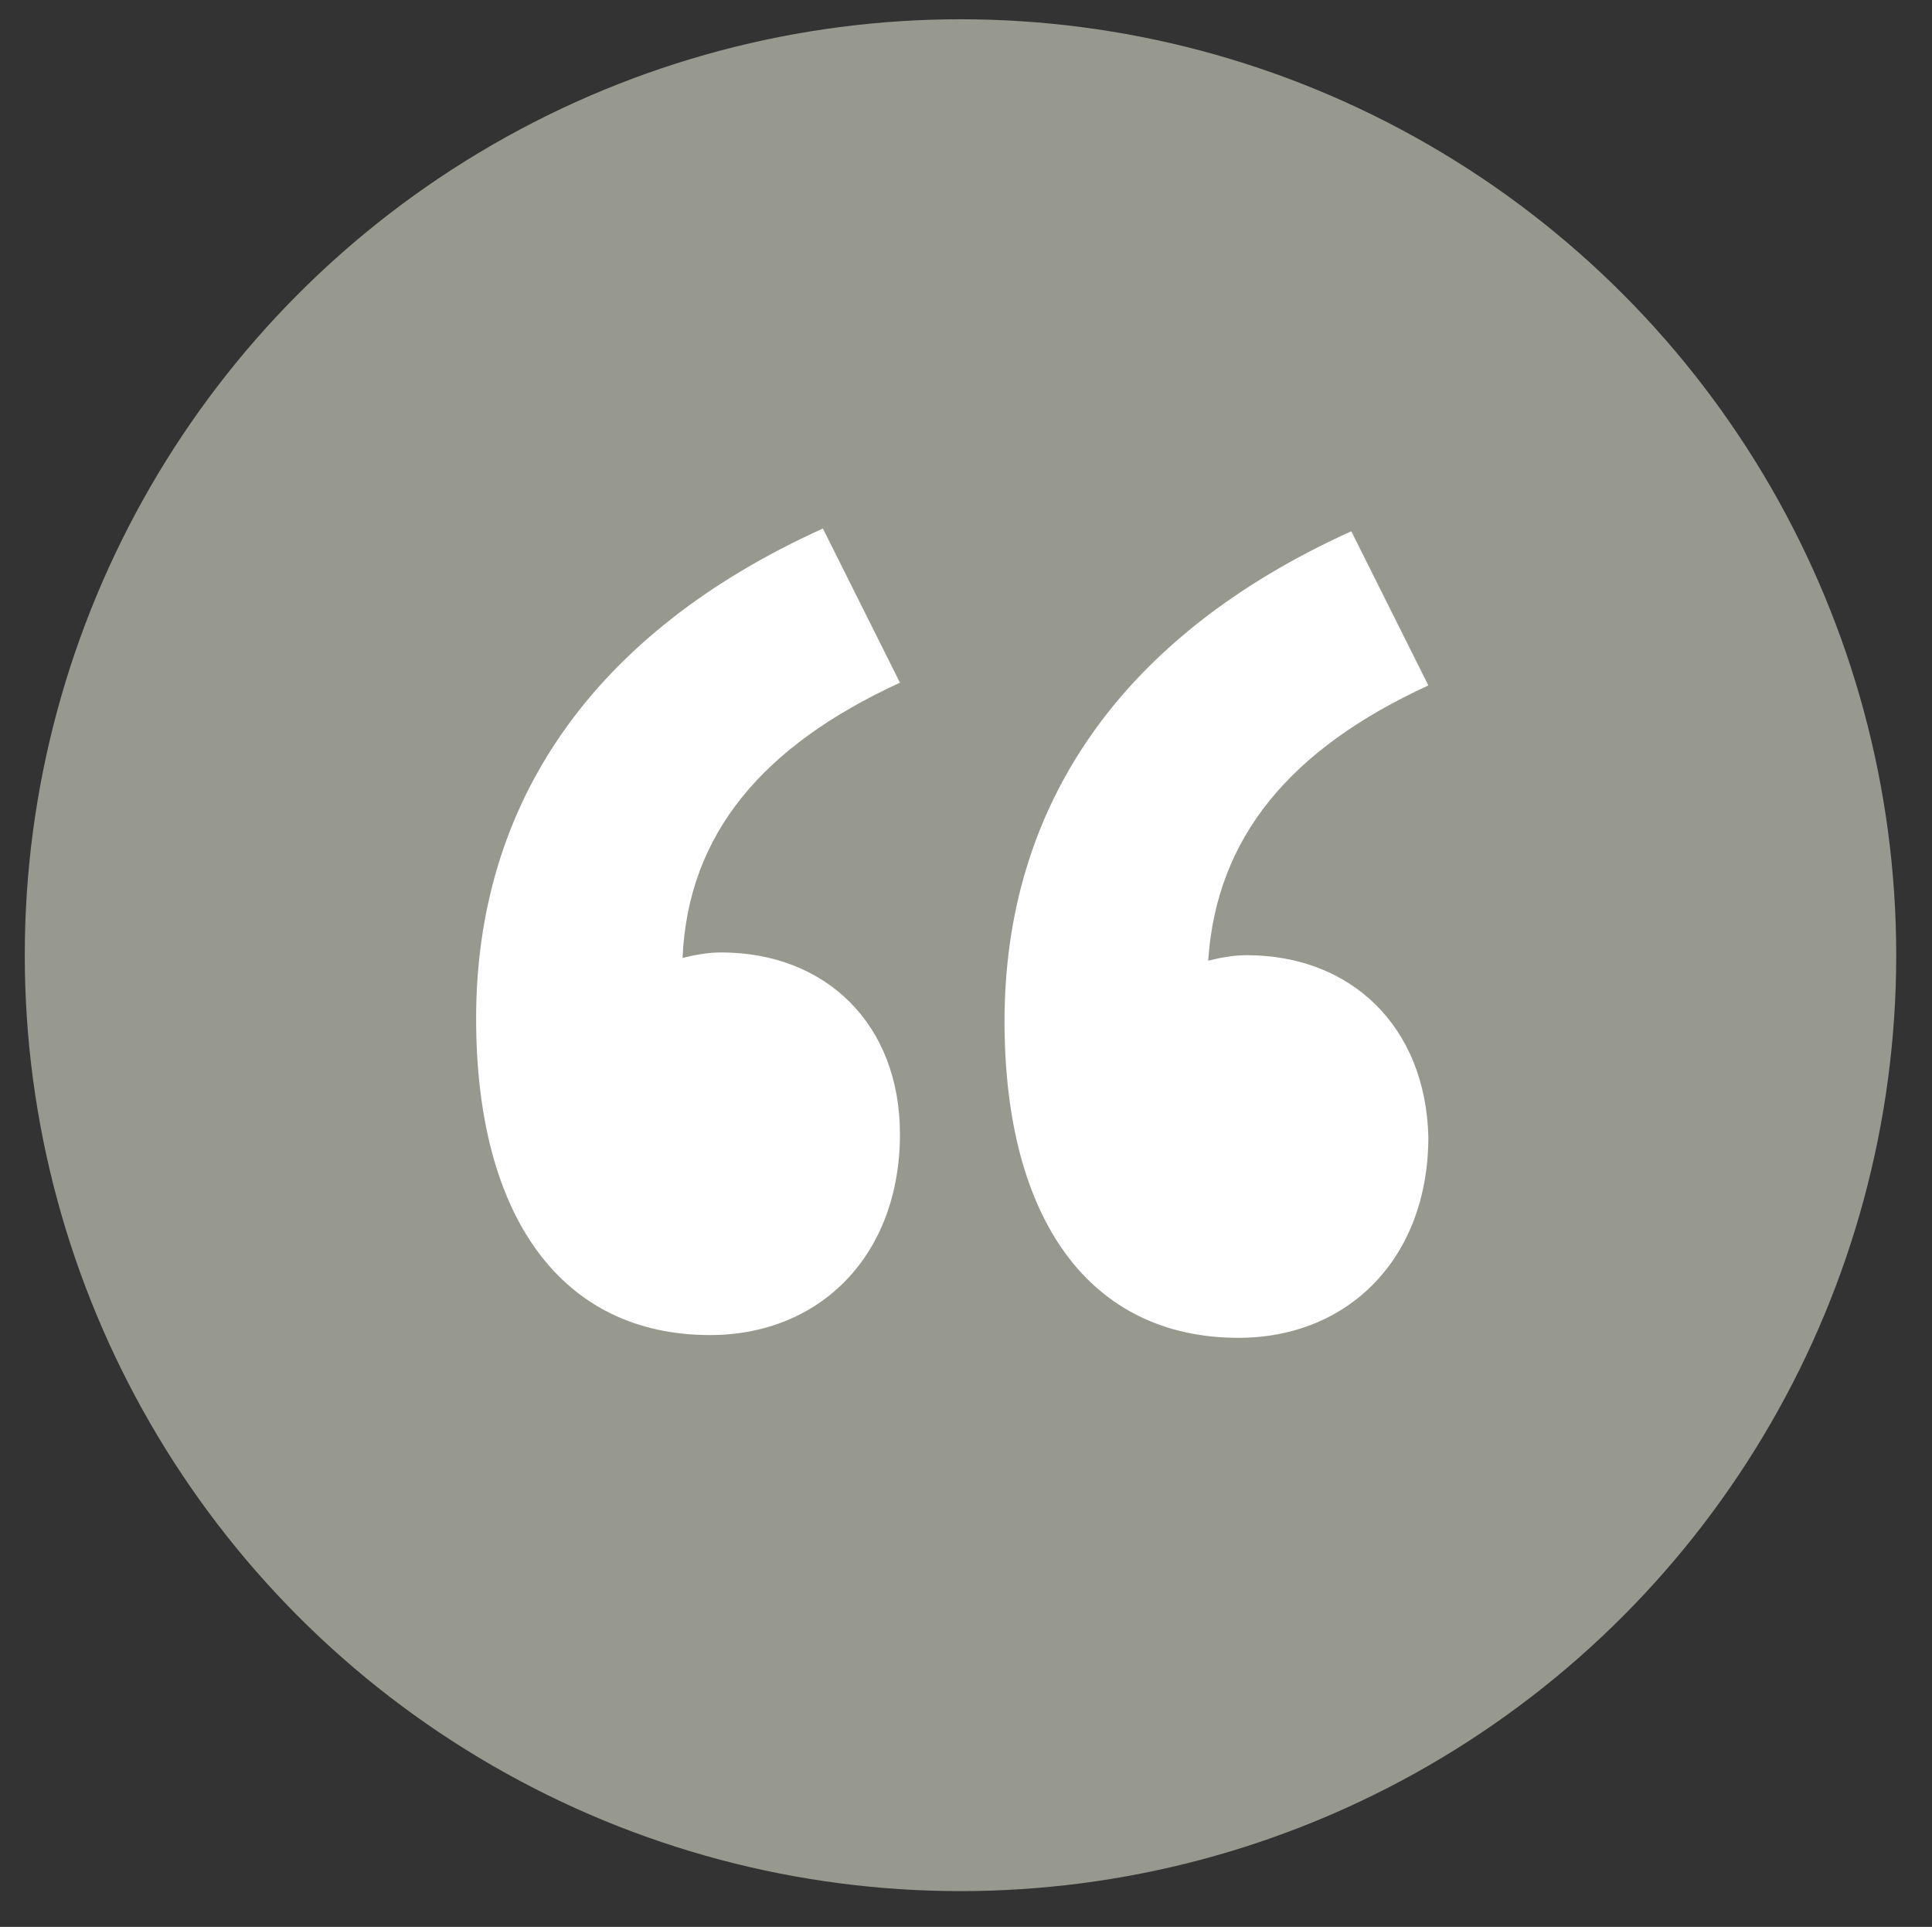 <?xml version="1.0" encoding="utf-8"?>
<!-- Generator: Adobe Illustrator 26.3.1, SVG Export Plug-In . SVG Version: 6.00 Build 0)  -->
<svg version="1.1" id="Layer_1" xmlns="http://www.w3.org/2000/svg" xmlns:xlink="http://www.w3.org/1999/xlink" x="0px" y="0px"
	 viewBox="0 0 70.2 70" style="enable-background:new 0 0 70.2 70;" xml:space="preserve">
<rect x="0" y="0" width="70.2" height="70" fill="#333333" stroke="none"/>
<style type="text/css">
	.st0{fill:#97998F;}
	.st1{fill:#FFFFFF;}
</style>
<circle class="st0" cx="34.9" cy="34.7" r="34"/>
<g>
	<path class="st1" d="M45.3,34.7c-0.5,0-1,0.1-1.4,0.2c0.3-4.5,3-7.7,8-10l-2.8-5.6c-8.4,3.8-12.6,10-12.6,17.8
		c0,7.2,3.1,11.5,8.5,11.5c4,0,6.9-2.9,6.9-7.3C51.8,37.3,49.1,34.7,45.3,34.7z"/>
	<path class="st1" d="M32.7,24.8l-2.8-5.6c-8.4,3.8-12.6,10-12.6,17.8c0,7.2,3.1,11.5,8.5,11.5c4,0,6.9-2.9,6.9-7.3
		c0-4-2.7-6.6-6.5-6.6c-0.5,0-1,0.1-1.4,0.2C25,30.3,27.7,27.1,32.7,24.8z"/>
</g>
</svg>

